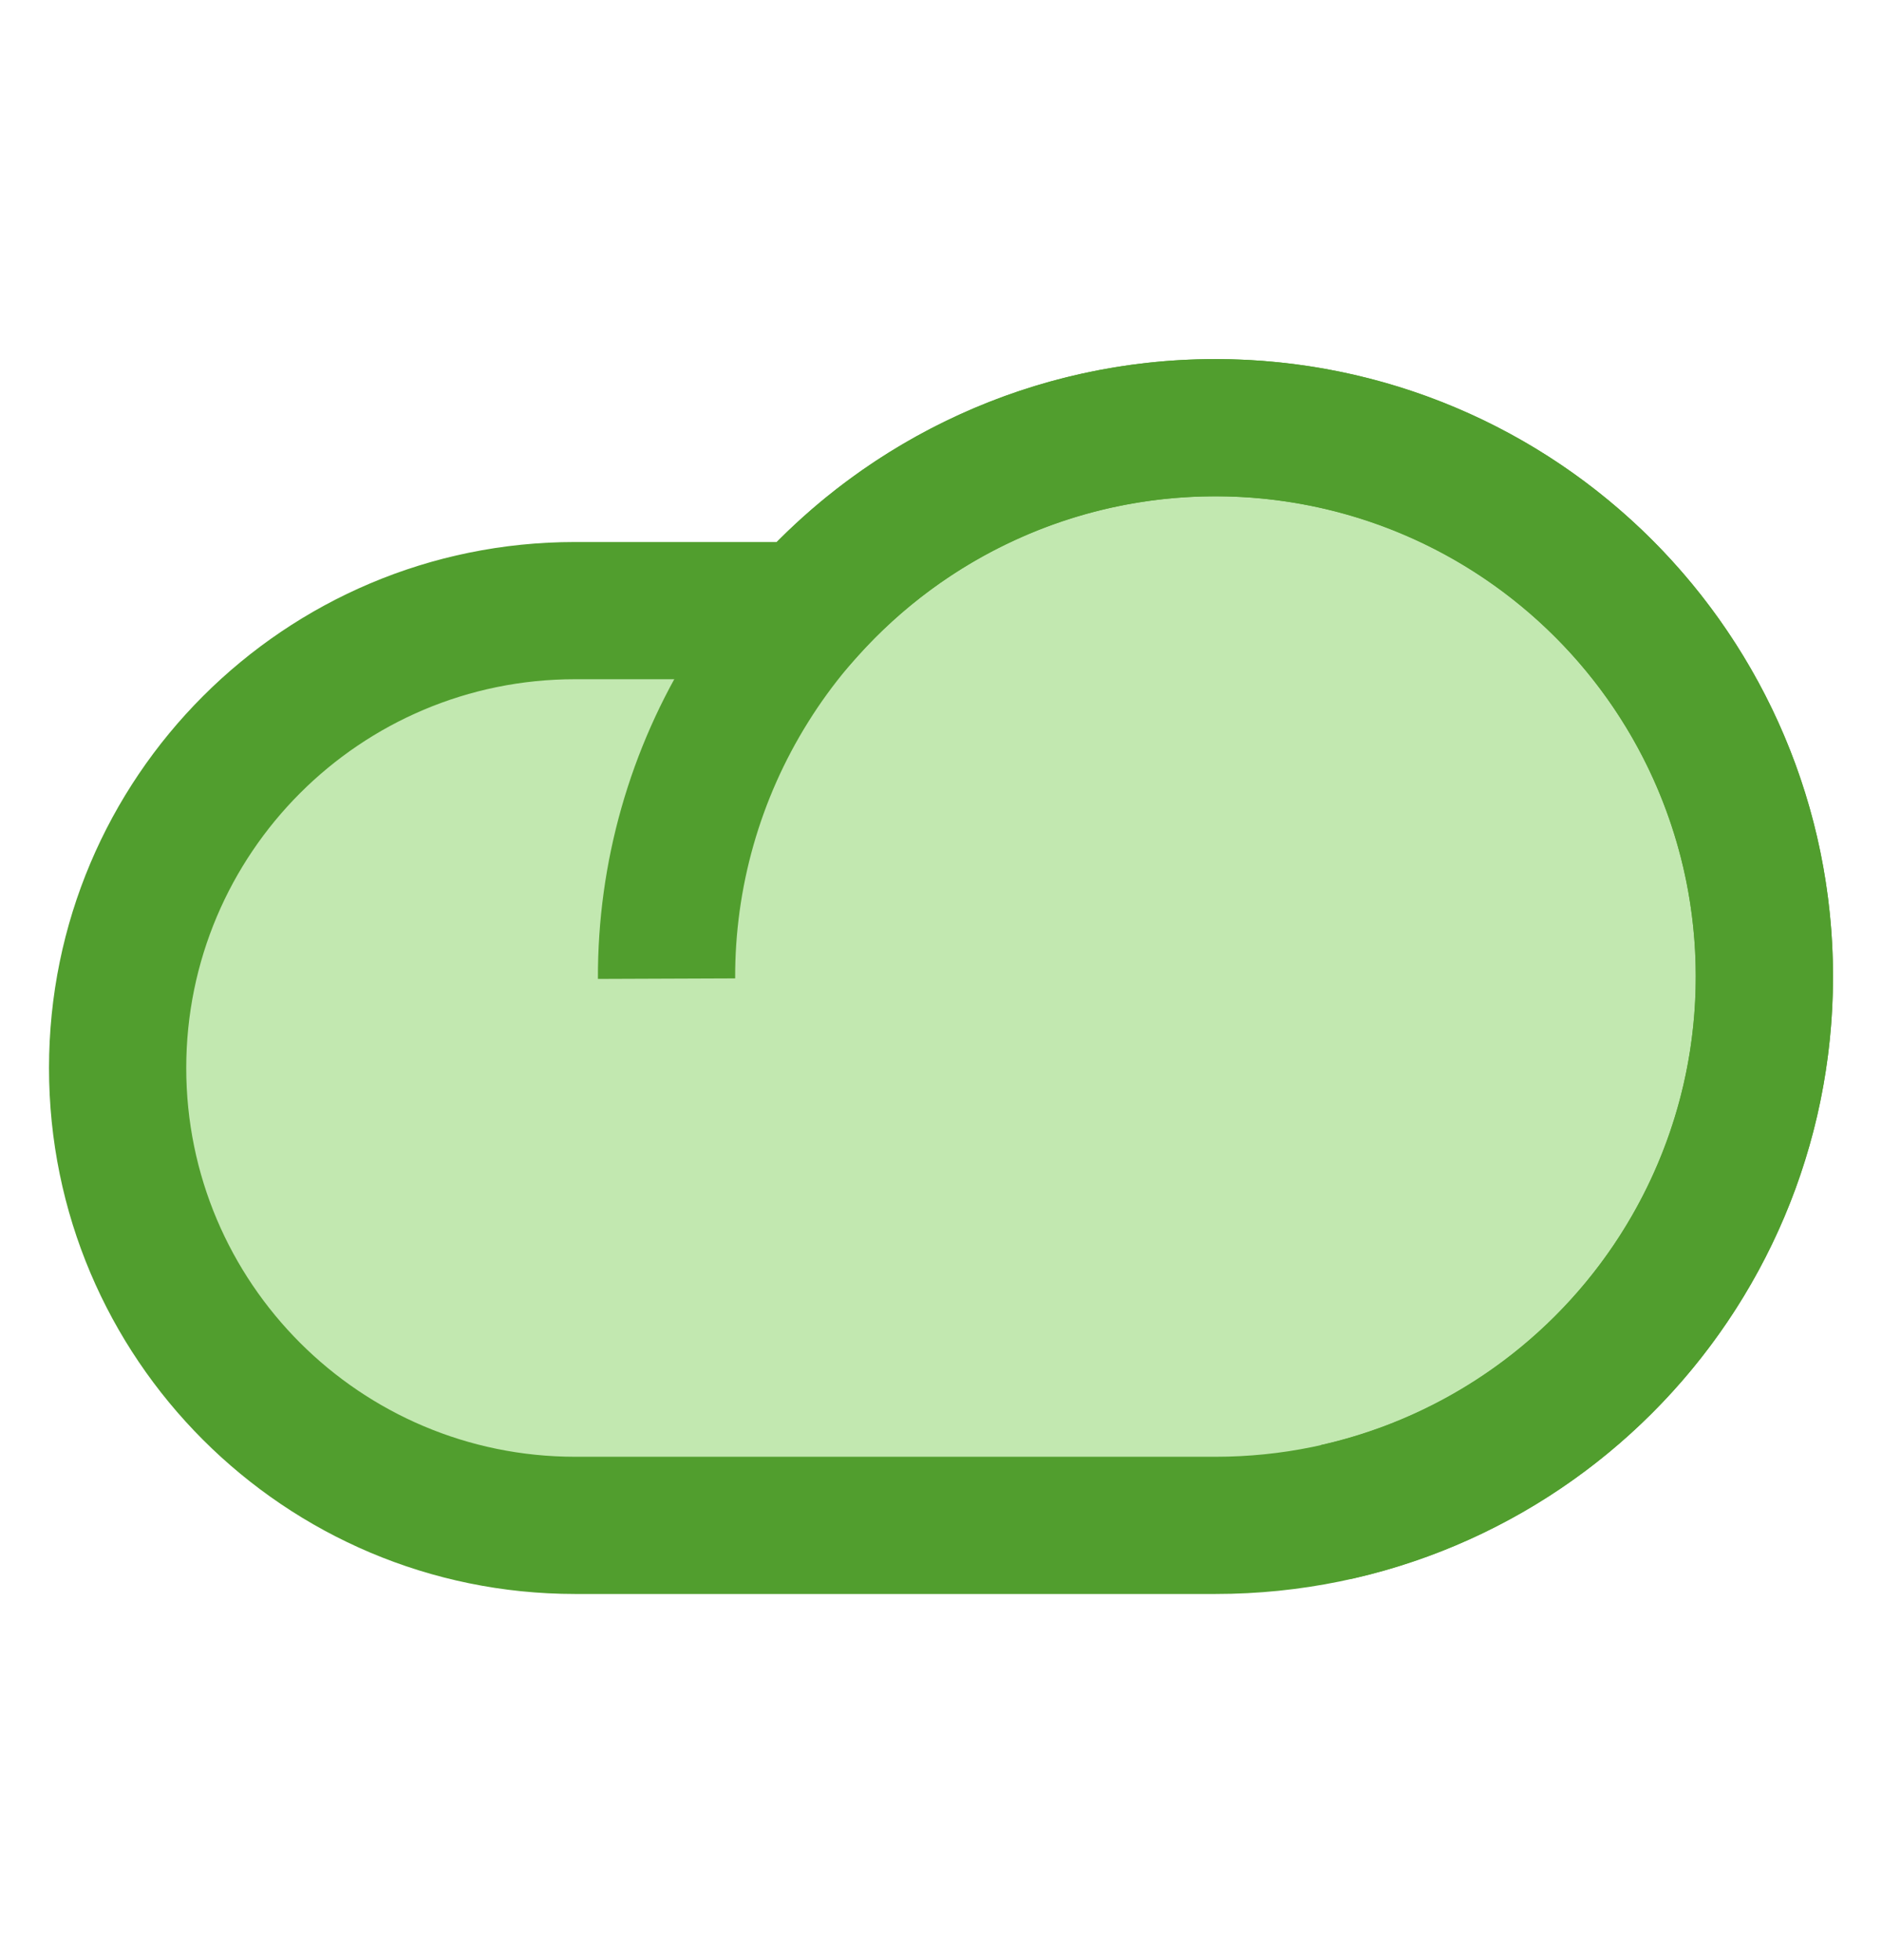 <svg width="24" height="25" viewBox="0 0 24 25" fill="none" xmlns="http://www.w3.org/2000/svg">
<path d="M15.5 5.455C13.427 5.455 11.566 6.356 10.284 7.788H7.333C4.112 7.788 1.5 10.4 1.5 13.622C1.5 16.843 4.112 19.454 7.333 19.455H15.5C19.366 19.455 22.5 16.321 22.5 12.455C22.5 8.589 19.366 5.455 15.5 5.455Z" fill="#C2E8B0"/>
<path d="M10.284 7.788L10.936 8.371L10.675 8.663H10.284V7.788ZM7.333 7.788L7.333 6.913H7.333V7.788ZM1.5 13.622L0.625 13.622V13.622H1.5ZM7.333 19.455V20.33H7.333L7.333 19.455ZM15.5 5.455V6.33C13.687 6.33 12.059 7.117 10.936 8.371L10.284 7.788L9.632 7.204C11.073 5.595 13.168 4.58 15.5 4.58V5.455ZM10.284 7.788V8.663H7.333V7.788V6.913H10.284V7.788ZM7.333 7.788L7.333 8.663C4.595 8.663 2.375 10.883 2.375 13.622H1.5H0.625C0.625 9.917 3.628 6.913 7.333 6.913L7.333 7.788ZM1.5 13.622L2.375 13.621C2.375 16.36 4.595 18.579 7.333 18.58L7.333 19.455L7.333 20.33C3.628 20.329 0.625 17.326 0.625 13.622L1.5 13.622ZM7.333 19.455V18.58H15.5V19.455V20.33H7.333V19.455ZM15.5 19.455V18.58C18.883 18.58 21.625 15.837 21.625 12.455H22.5H23.375C23.375 16.804 19.849 20.33 15.5 20.33V19.455ZM22.5 12.455H21.625C21.625 9.072 18.883 6.33 15.5 6.33V5.455V4.58C19.849 4.58 23.375 8.105 23.375 12.455H22.5Z" fill="#519E2E"/>
<path d="M17.037 19.284C18.325 18.994 19.504 18.346 20.439 17.415C21.374 16.484 22.027 15.307 22.323 14.021C22.618 12.735 22.544 11.391 22.108 10.145C21.673 8.899 20.894 7.802 19.862 6.98C18.83 6.157 17.586 5.644 16.274 5.498C14.963 5.352 13.637 5.579 12.449 6.155C11.261 6.73 10.26 7.629 9.562 8.749C8.863 9.868 8.495 11.162 8.5 12.482" stroke="#519E2E" stroke-width="1.75"/>
</svg>
